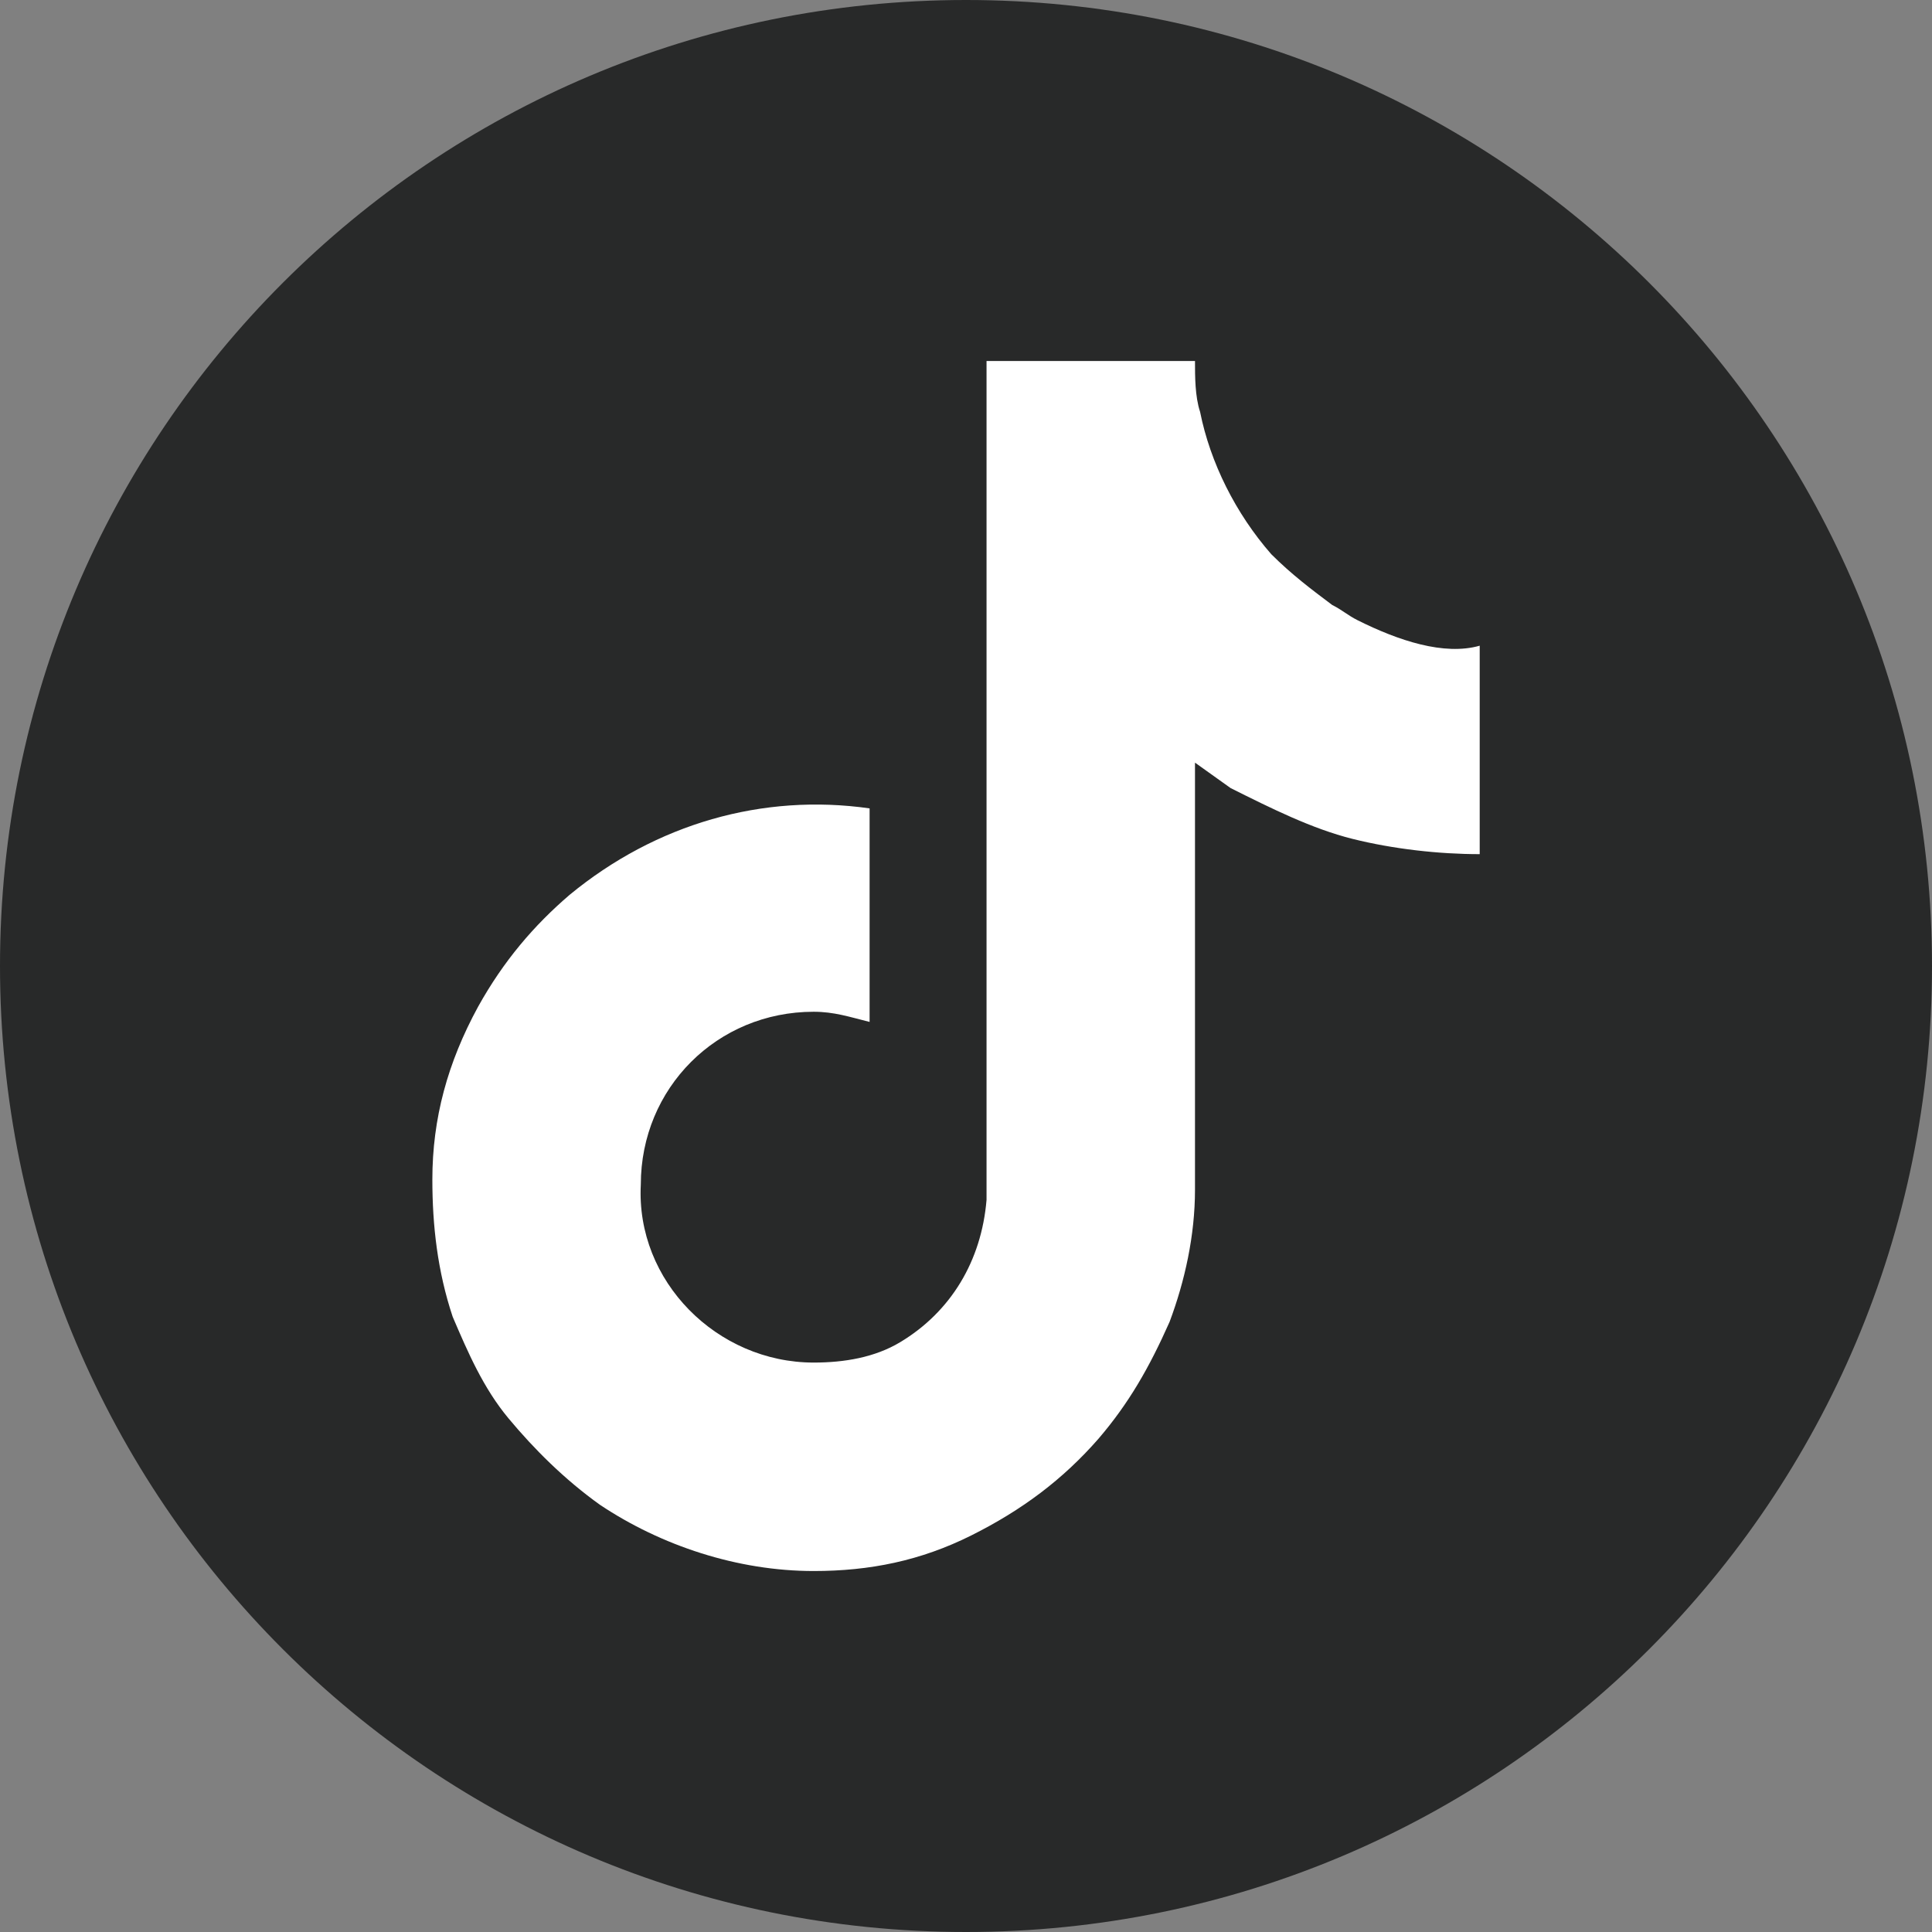 <?xml version="1.0" encoding="UTF-8"?>
<svg xmlns="http://www.w3.org/2000/svg" xmlns:xlink="http://www.w3.org/1999/xlink" version="1.1" id="Layer_1" x="0px" y="0px" viewBox="0 0 38 38" style="enable-background:new 0 0 38 38;" xml:space="preserve">
<rect x="0" y="0" width="38" height="38" fill="#808080" stroke="none"/>
<style type="text/css">
	.st0{fill:#282929;}
	.st1{fill:#FFFFFF;}
</style>
<g id="Ebene_2">
	<g id="Ebene_1-2">
		<path class="st0" d="M38,19c0,10.5-8.5,19-19,19S0,29.5,0,19S8.5,0,19,0S38,8.5,38,19"></path>
	</g>
</g>
<g id="logo-tiktok" transform="translate(-4.496 -1.5)">
	<path id="Path_1" class="st1" d="M31.2,13.7c-0.2-0.1-0.3-0.2-0.5-0.3c-0.4-0.3-0.8-0.6-1.2-1c-0.7-0.8-1.2-1.8-1.4-2.8h0   c-0.1-0.3-0.1-0.7-0.1-1h-4.1v15.8c0,0.2,0,0.4,0,0.6c0,0,0,0,0,0.1c0,0,0,0,0,0v0c-0.1,1.2-0.7,2.2-1.7,2.8   c-0.5,0.3-1.1,0.4-1.7,0.4c-1.9,0-3.5-1.6-3.4-3.5c0-1.9,1.5-3.4,3.4-3.4c0.4,0,0.7,0.1,1.1,0.2l0-4.2c-2.1-0.3-4.2,0.3-5.9,1.7   c-0.7,0.6-1.3,1.3-1.8,2.2c-0.6,1.1-0.9,2.2-0.9,3.4c0,0.9,0.1,1.8,0.4,2.7v0c0.3,0.7,0.6,1.4,1.1,2c0.5,0.6,1.1,1.2,1.8,1.7v0l0,0   c1.2,0.8,2.7,1.3,4.2,1.3c1.1,0,2.1-0.2,3.1-0.7c1-0.5,1.8-1.1,2.5-1.9c0.6-0.7,1-1.4,1.4-2.3c0.3-0.8,0.5-1.7,0.5-2.6v-8.4   c0,0,0.7,0.5,0.7,0.5c0.8,0.4,1.6,0.8,2.4,1c0.8,0.2,1.7,0.3,2.5,0.3v-4.1C32.9,14.4,32,14.1,31.2,13.7z"></path>
</g>
</svg>
